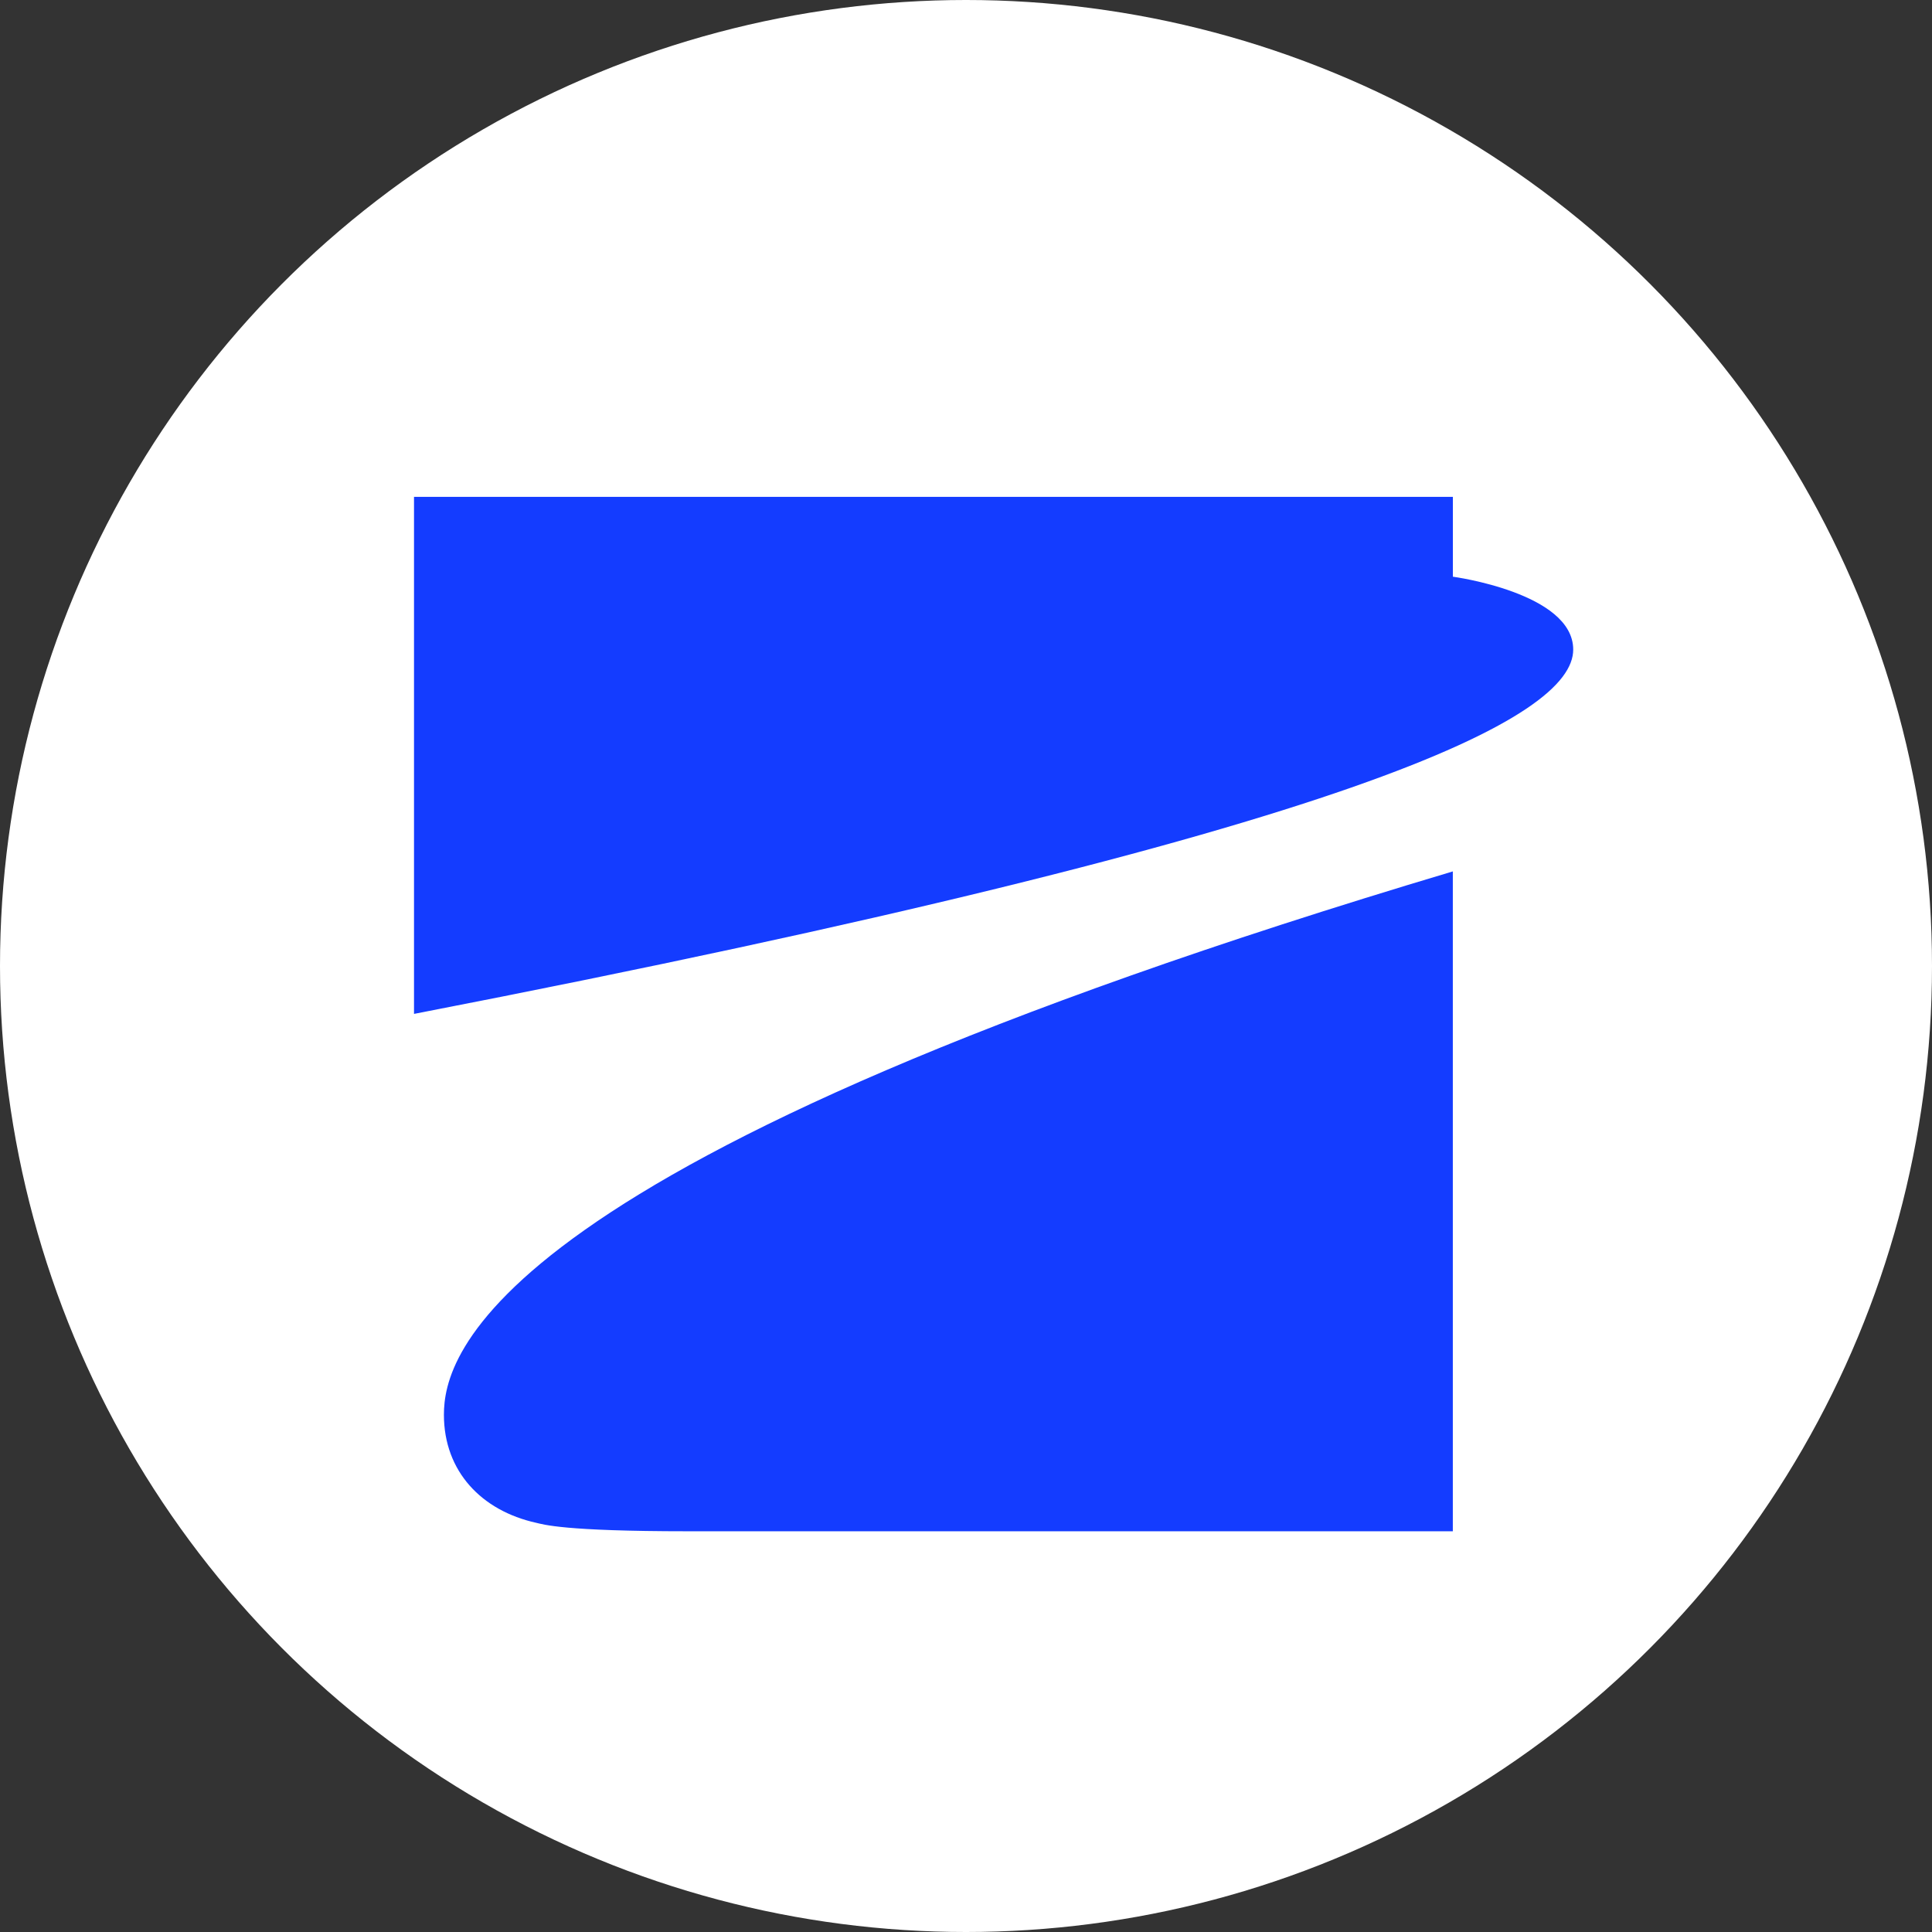 <svg width="48" height="48" viewBox="0 0 48 48" fill="none" xmlns="http://www.w3.org/2000/svg">
<rect x="0" y="0" width="48" height="48" fill="#333333" stroke="none"/>
<circle cx="24" cy="24" r="24" fill="white"/>
<path d="M11.029 35.15C11.029 36.558 11.968 37.534 13.319 37.833C13.496 37.873 13.983 38.044 17.092 38.044H36.095V21.65C11.997 28.84 11.029 33.717 11.029 35.15Z" fill="#143CFF"/>
<path d="M10.286 25.19C33.981 20.597 39.086 17.805 39.086 16.139C39.086 14.728 36.096 14.328 36.096 14.328V12.344H10.286V25.19Z" fill="#143CFF"/>
</svg>
